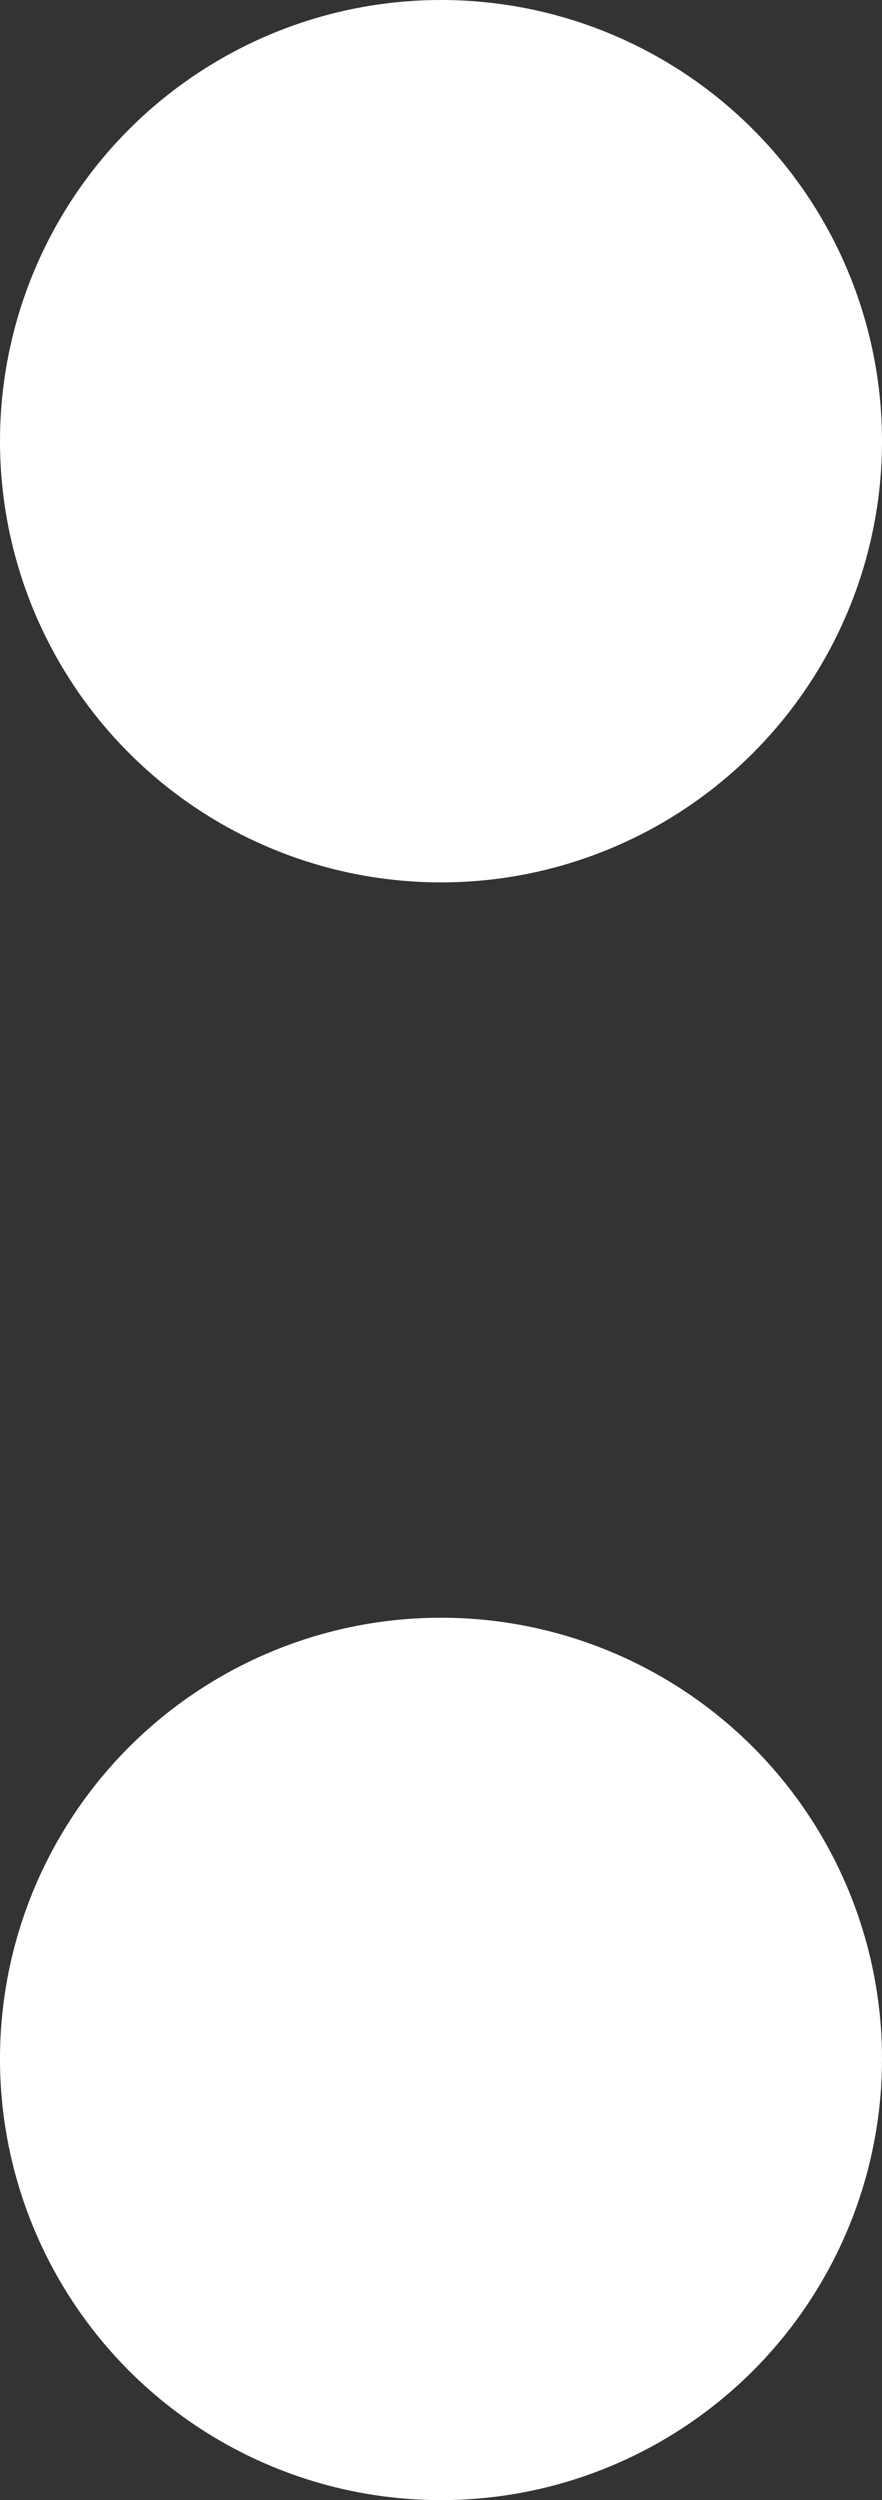 <?xml version="1.0" encoding="UTF-8"?> <svg xmlns="http://www.w3.org/2000/svg" width="12" height="34" viewBox="0 0 12 34" fill="none"><rect x="0" y="0" width="12" height="34" fill="#333333" stroke="none"/><circle cx="6" cy="6" r="6" fill="white"></circle><circle cx="6" cy="28" r="6" fill="white"></circle></svg> 